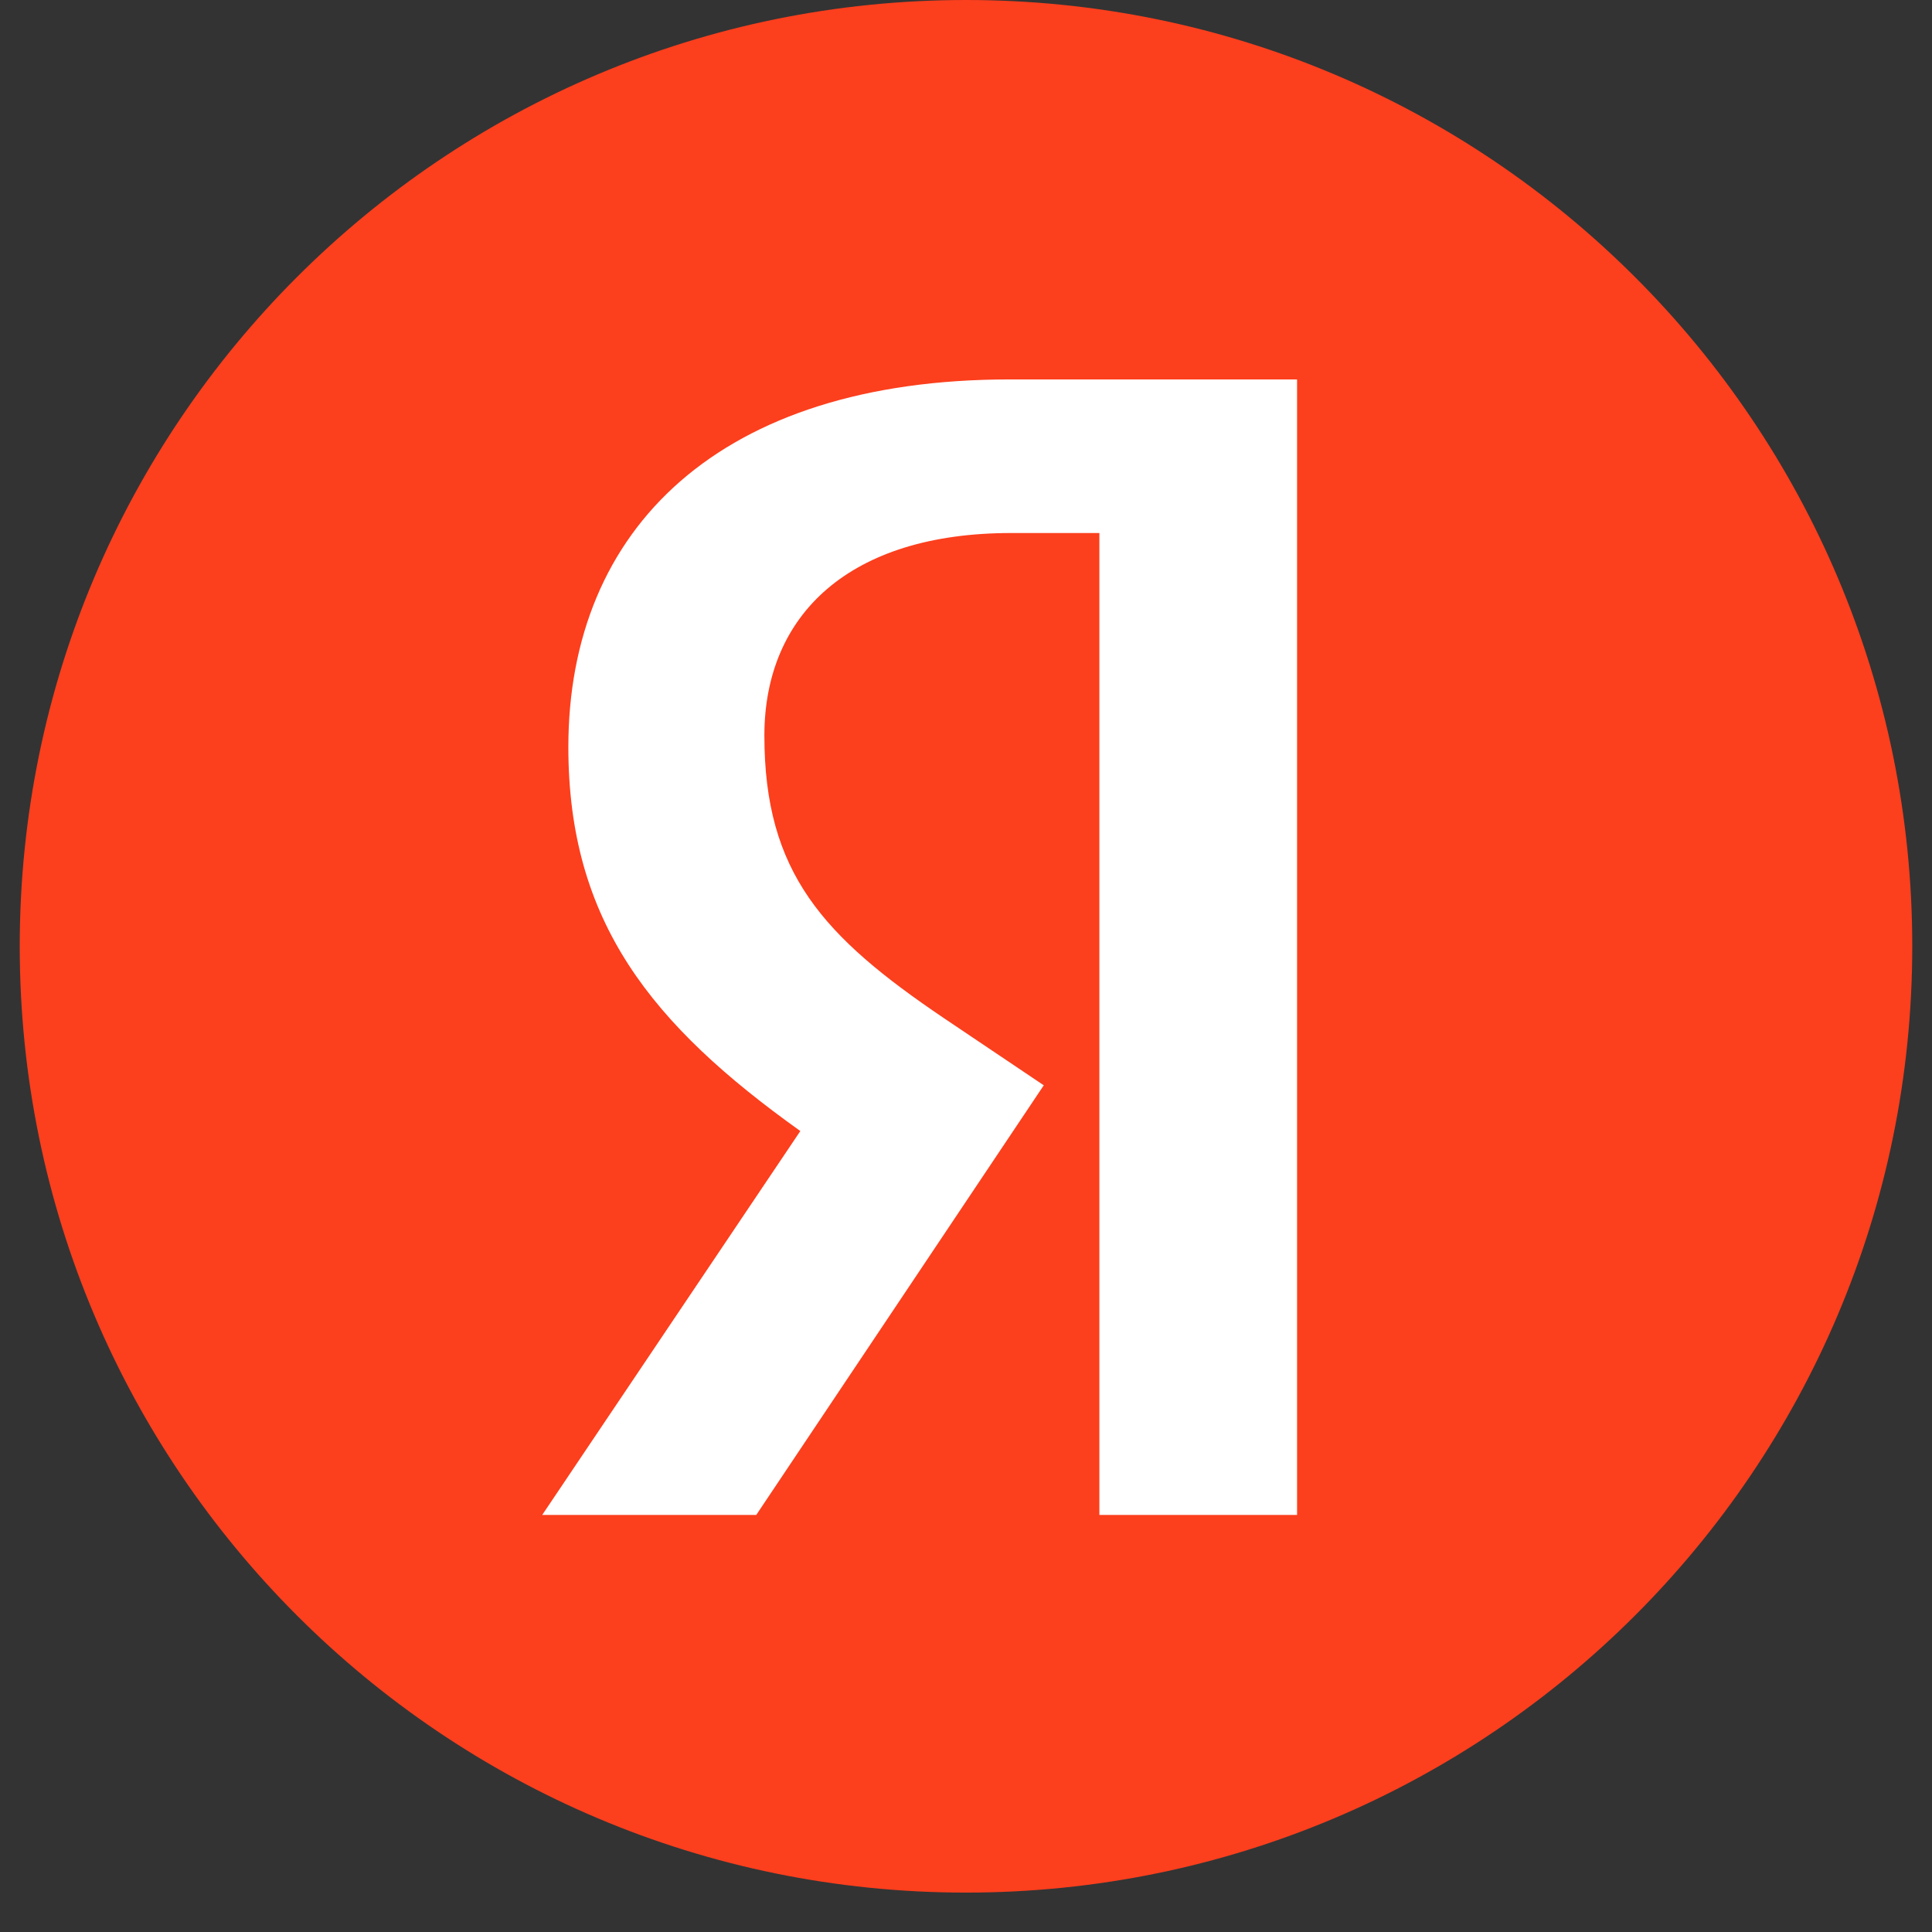 <svg width="28" height="28" viewBox="0 0 28 28" fill="none" xmlns="http://www.w3.org/2000/svg">
<rect x="0" y="0" width="28" height="28" fill="#333333" stroke="none"/>
<path d="M27.714 13.714C27.714 6.14 21.574 0 14 0C6.426 0 0.286 6.14 0.286 13.714C0.286 21.288 6.426 27.429 14 27.429C21.574 27.429 27.714 21.288 27.714 13.714Z" fill="#FC3F1D"/>
<path d="M15.933 21.956H18.798V5.499H14.63C10.439 5.499 8.237 7.654 8.237 10.827C8.237 13.361 9.444 14.853 11.599 16.392L7.858 21.956H10.96L15.127 15.729L13.683 14.758C11.931 13.574 11.078 12.651 11.078 10.661C11.078 8.909 12.31 7.725 14.654 7.725H15.933V21.956Z" fill="white"/>
</svg>
